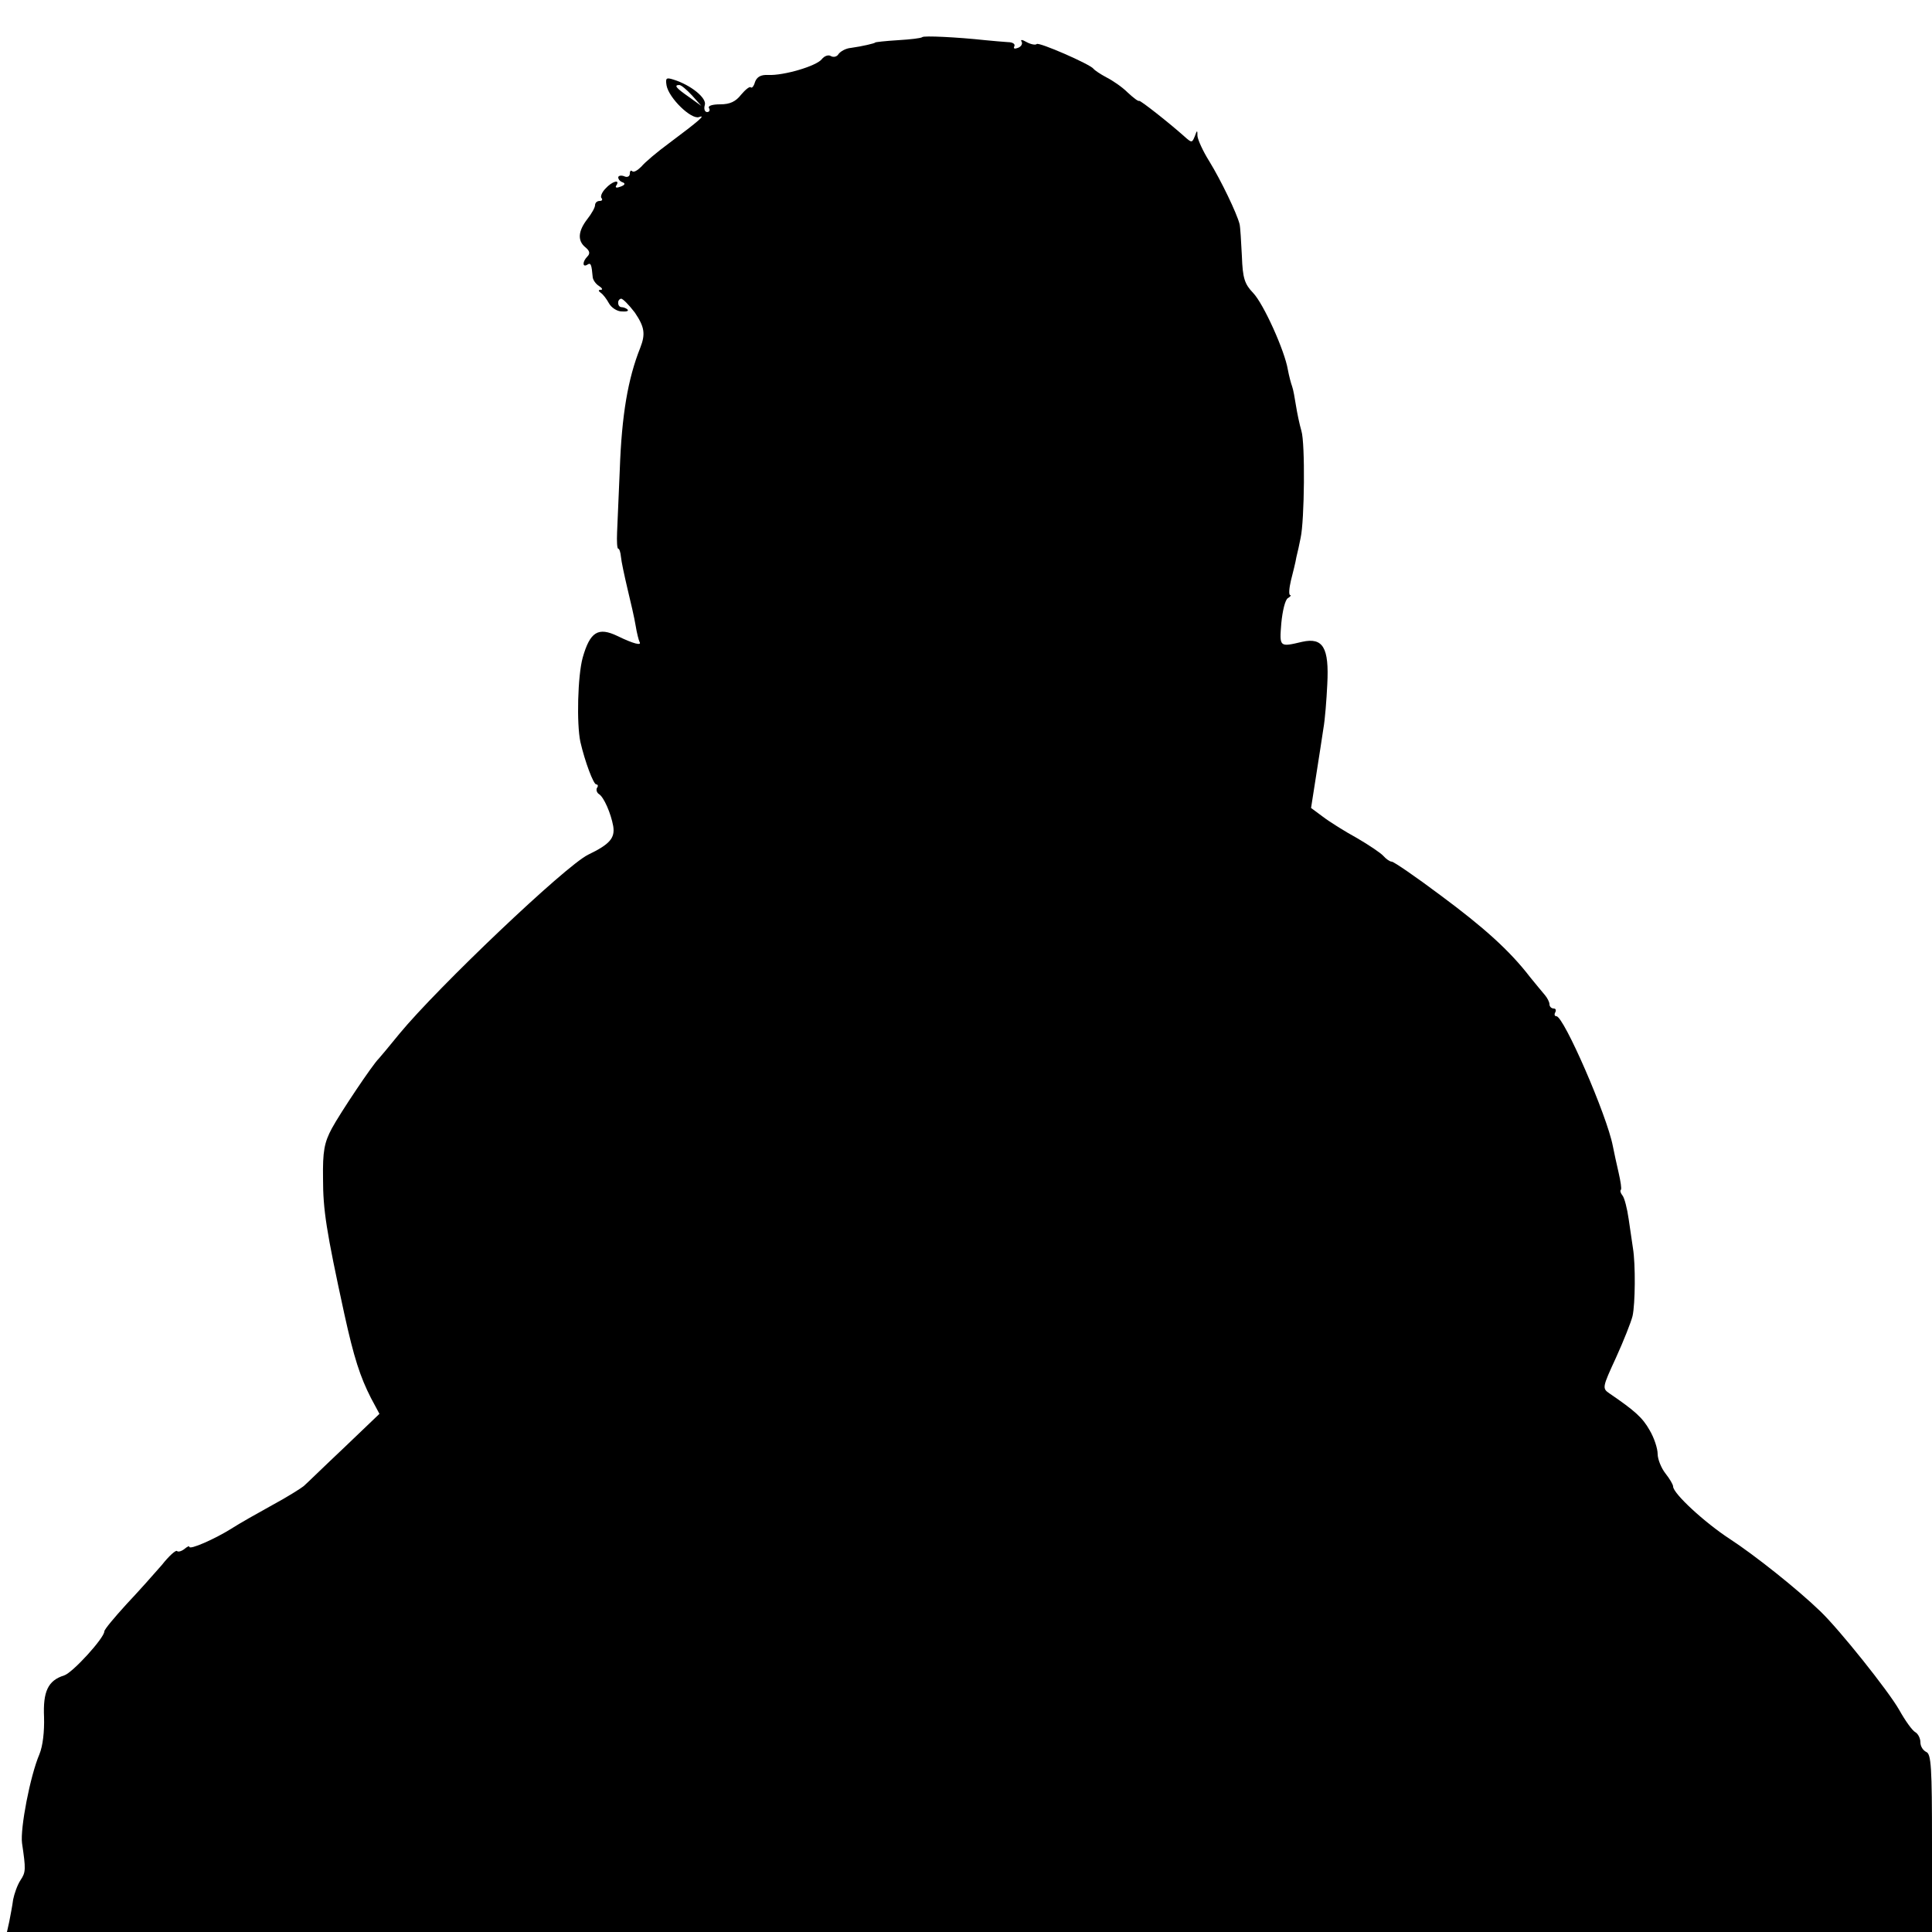 <?xml version="1.0" standalone="no"?>
<!DOCTYPE svg PUBLIC "-//W3C//DTD SVG 20010904//EN"
 "http://www.w3.org/TR/2001/REC-SVG-20010904/DTD/svg10.dtd">
<svg version="1.0" xmlns="http://www.w3.org/2000/svg"
 width="500pt" height="500pt" viewBox="0 0 500 500"
 preserveAspectRatio="xMidYMid meet">
<g transform="translate(0,500) scale(0.1,-0.1)"
fill="#000000" stroke="none">
<path d="M2387 4904 c-3 -3 -31 -6 -63 -8 -33 -2 -59 -5 -59 -6 0 -2 -34 -10
-63 -14 -13 -1 -27 -9 -32 -16 -4 -7 -13 -9 -20 -5 -6 4 -17 0 -23 -8 -14 -18
-99 -43 -139 -41 -19 1 -29 -5 -34 -18 -3 -11 -8 -17 -11 -14 -3 3 -14 -6 -25
-19 -14 -18 -29 -25 -54 -25 -21 0 -33 -4 -29 -10 3 -5 1 -10 -5 -10 -6 0 -9
8 -6 18 6 18 -36 52 -81 66 -19 6 -21 4 -18 -15 6 -33 64 -89 84 -82 19 7 1
-9 -78 -68 -30 -22 -62 -49 -71 -60 -10 -10 -20 -16 -24 -12 -3 3 -6 1 -6 -6
0 -8 -7 -11 -15 -7 -8 3 -15 1 -15 -3 0 -5 5 -11 12 -13 7 -3 5 -7 -6 -11 -10
-4 -15 -3 -11 3 11 17 -11 11 -28 -8 -10 -10 -14 -22 -10 -25 3 -4 1 -7 -5 -7
-7 0 -12 -5 -12 -11 0 -6 -9 -22 -20 -36 -24 -31 -26 -56 -5 -73 11 -9 13 -16
5 -24 -13 -13 -13 -29 0 -21 9 6 11 1 14 -33 1 -7 8 -17 16 -22 8 -5 11 -10 5
-10 -7 0 -7 -3 0 -8 6 -4 15 -16 21 -27 6 -11 21 -21 33 -21 12 -1 19 1 15 5
-3 3 -10 6 -15 6 -11 0 -13 19 -2 22 4 1 20 -15 36 -36 25 -37 28 -55 14 -91
-32 -80 -48 -174 -53 -315 -3 -66 -6 -139 -7 -163 -1 -23 0 -42 3 -42 3 0 6
-10 7 -21 1 -12 9 -49 17 -83 8 -33 18 -76 21 -95 3 -19 8 -38 10 -42 7 -11
-16 -5 -57 15 -50 24 -71 11 -90 -56 -13 -47 -16 -171 -6 -218 12 -52 34 -110
41 -110 4 0 6 -4 2 -9 -3 -5 0 -13 5 -16 13 -8 31 -50 37 -83 5 -31 -9 -47
-65 -74 -59 -29 -389 -343 -488 -463 -27 -33 -51 -62 -54 -65 -15 -14 -100
-141 -121 -180 -20 -37 -24 -60 -23 -130 0 -81 8 -134 55 -350 25 -114 41
-163 69 -218 l22 -41 -92 -88 c-51 -48 -97 -93 -104 -99 -6 -5 -42 -28 -81
-49 -38 -21 -86 -48 -106 -61 -43 -27 -109 -56 -109 -47 0 3 -6 0 -13 -6 -8
-6 -16 -8 -19 -5 -3 3 -21 -13 -39 -36 -19 -22 -60 -68 -92 -102 -31 -34 -57
-65 -57 -70 0 -17 -82 -107 -104 -114 -42 -13 -55 -42 -52 -108 1 -37 -3 -74
-12 -96 -24 -56 -50 -192 -45 -230 10 -68 10 -75 -4 -96 -8 -12 -16 -35 -19
-50 -2 -16 -7 -41 -10 -57 l-6 -27 2491 0 2491 0 0 230 c0 196 -2 231 -15 236
-8 4 -15 14 -15 25 0 10 -6 22 -13 26 -8 4 -27 31 -42 58 -28 49 -154 207
-204 255 -60 58 -171 146 -234 187 -66 43 -147 118 -147 136 0 5 -9 20 -20 34
-11 14 -20 37 -20 50 0 14 -9 42 -21 62 -18 32 -38 50 -104 95 -19 13 -18 16
17 92 20 44 39 92 43 108 7 31 8 134 1 176 -2 14 -7 48 -11 75 -4 28 -11 55
-16 61 -5 6 -7 13 -4 15 2 3 -1 22 -6 44 -5 22 -12 53 -15 69 -15 79 -127 336
-146 336 -5 0 -6 5 -3 10 3 6 1 10 -4 10 -6 0 -11 5 -11 11 0 6 -6 17 -12 24
-7 8 -24 29 -38 46 -53 69 -120 129 -232 212 -64 48 -121 87 -126 87 -5 0 -15
7 -22 15 -6 7 -37 28 -68 46 -31 17 -71 42 -88 55 l-31 23 13 83 c7 46 16 101
19 123 4 22 8 73 10 114 5 95 -11 122 -65 110 -59 -14 -59 -14 -54 48 3 32 10
61 17 65 7 4 9 8 6 8 -4 0 -3 17 2 38 5 20 12 47 14 60 3 12 8 34 11 50 10 45
12 245 2 277 -5 17 -11 46 -14 65 -3 19 -7 42 -10 50 -3 8 -8 27 -11 43 -8 49
-63 171 -90 199 -22 23 -27 38 -29 95 -2 38 -4 75 -6 83 -7 28 -48 113 -78
162 -17 27 -30 56 -31 66 0 16 -1 16 -7 -1 -7 -17 -8 -17 -27 0 -38 34 -114
94 -117 92 -2 -2 -15 8 -30 22 -14 14 -39 31 -55 39 -15 8 -30 18 -33 22 -9
12 -142 70 -147 64 -3 -3 -15 -1 -26 5 -12 7 -17 7 -13 1 3 -5 -1 -13 -10 -16
-8 -3 -12 -2 -9 4 3 6 -4 11 -17 11 -13 1 -39 3 -58 5 -74 8 -159 12 -163 8z
m-596 -151 l24 -27 -32 23 c-33 23 -40 31 -25 31 5 0 19 -12 33 -27z"/>
</g>
</svg>
